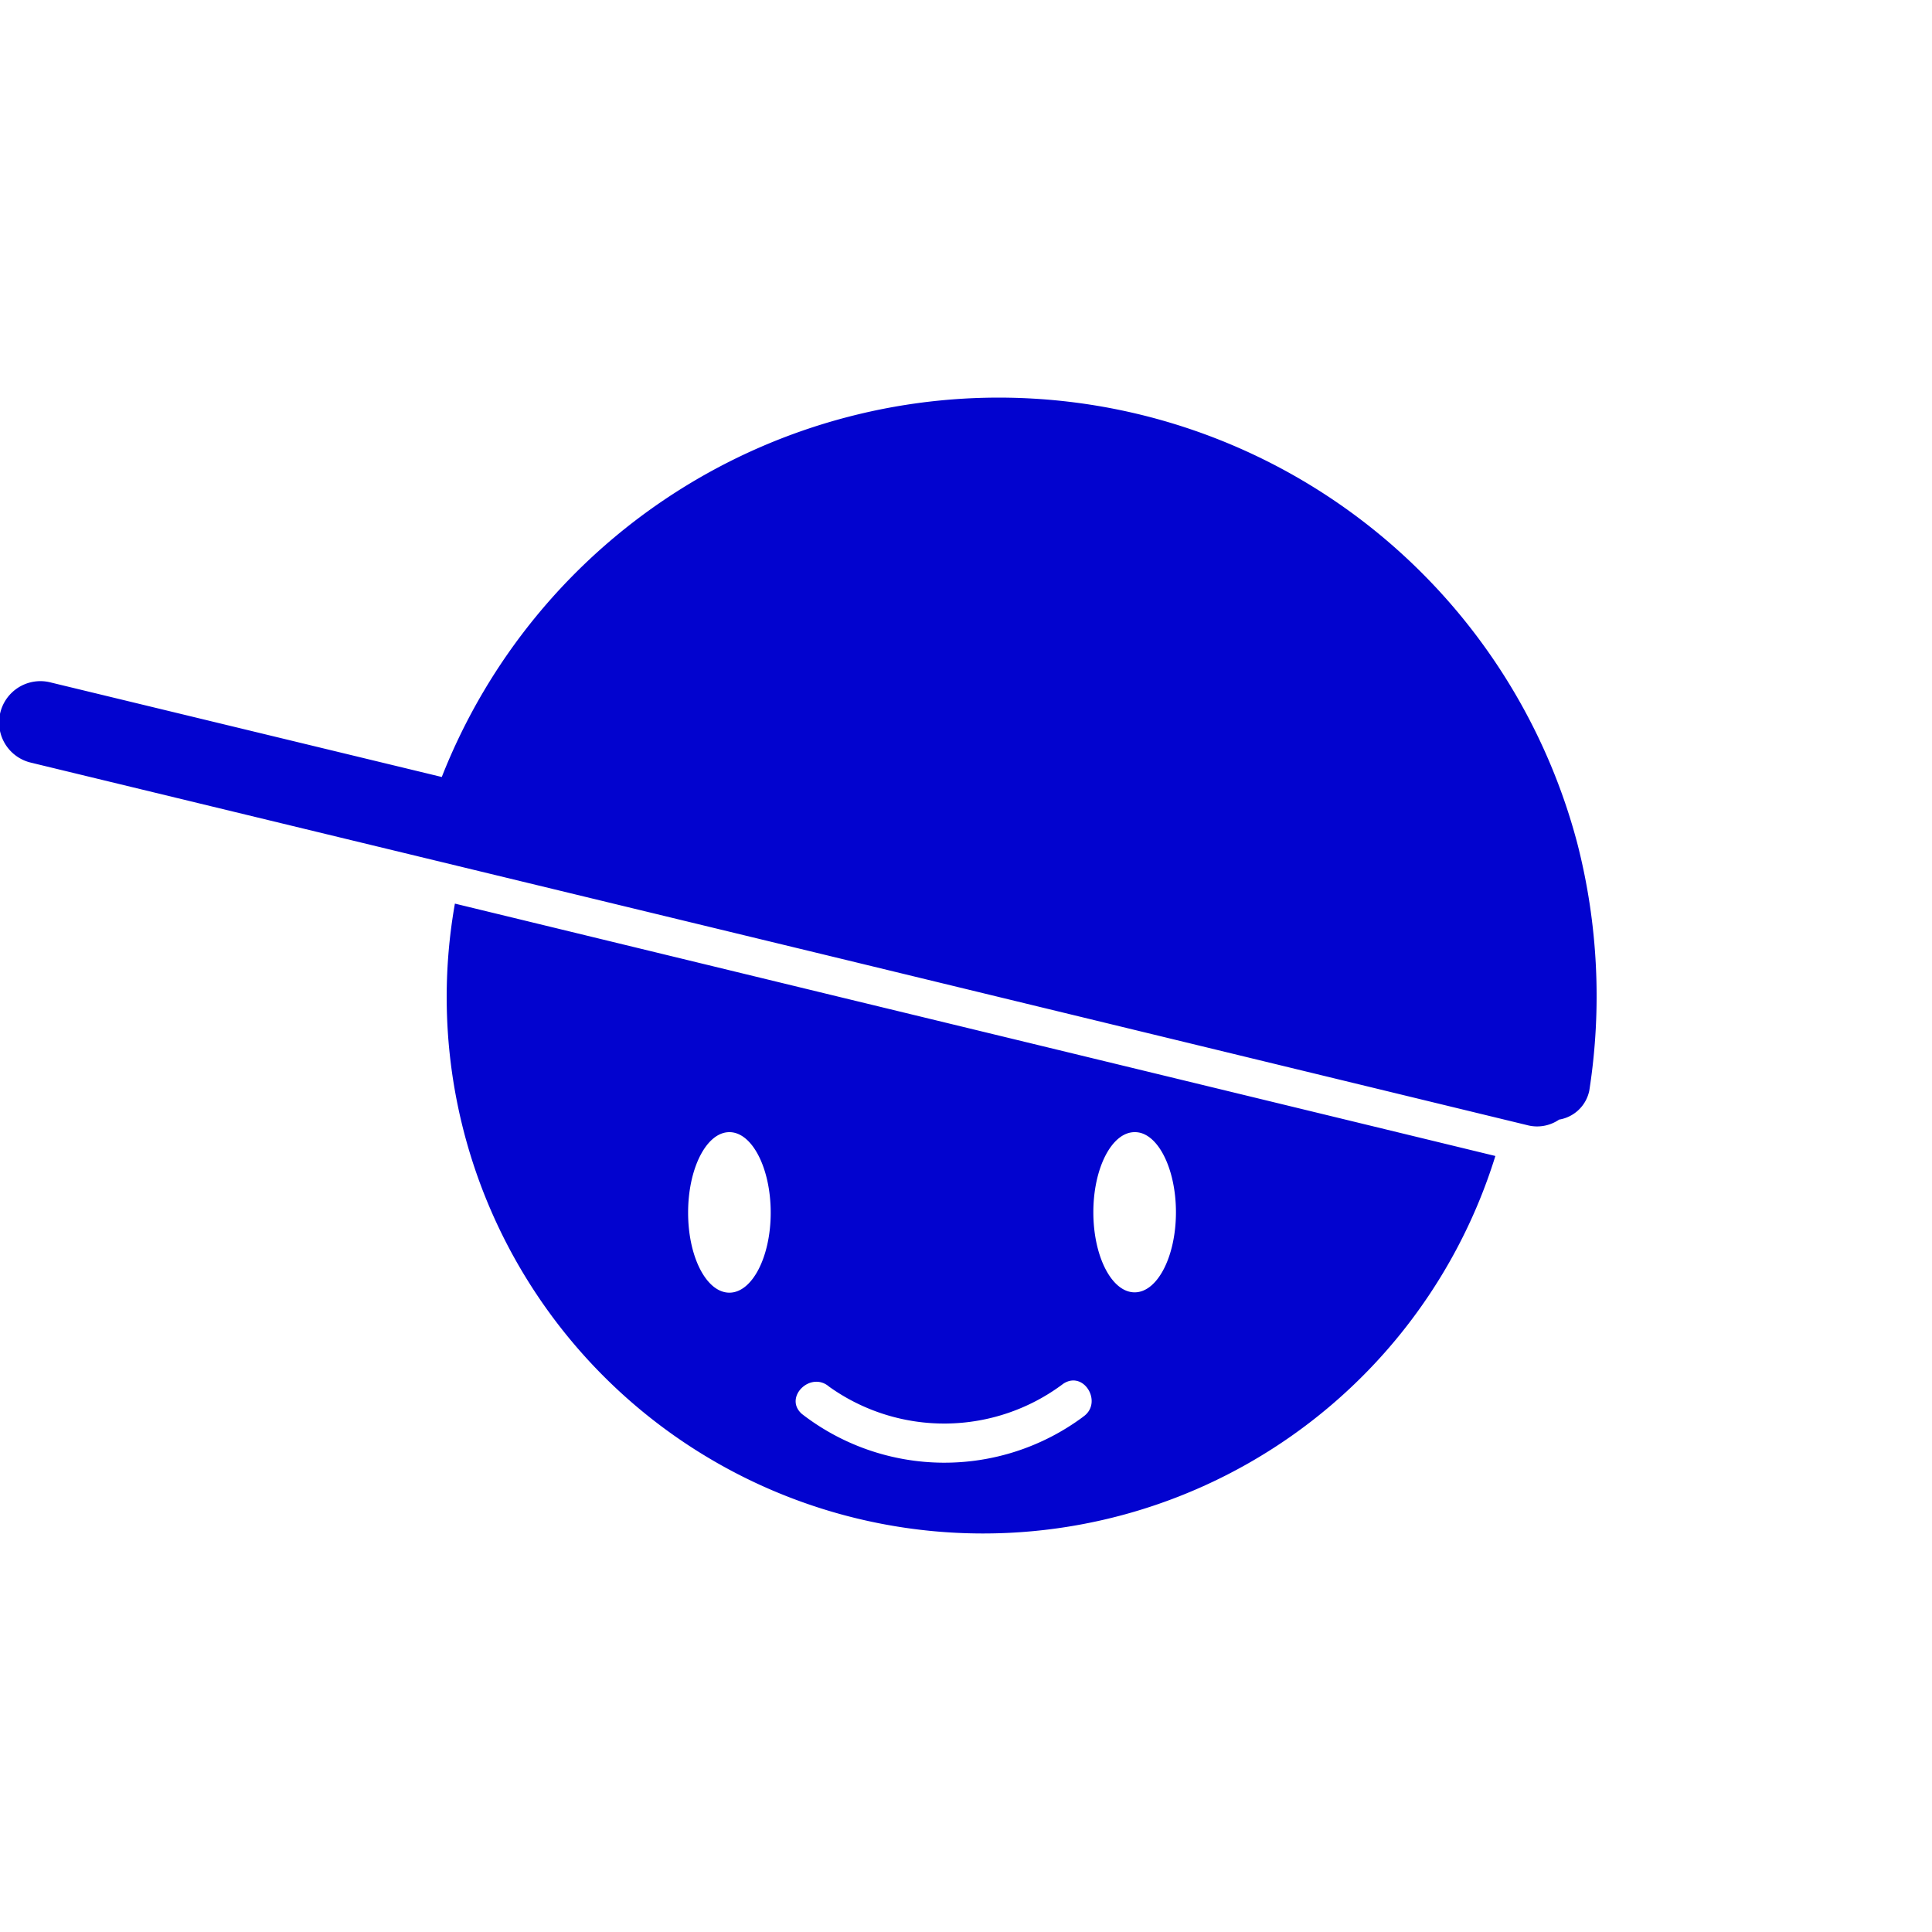 <svg data-name="Layer 1" xmlns="http://www.w3.org/2000/svg" viewBox="0 0 24 24"><path d="m5.651 11.225 4.784 1.161q4.071.986 8.141 1.974a6.663 6.663 0 0 1-12.925-3.135Zm7.8 6.377c.257-.169.017-.583-.242-.413a2.46 2.46 0 0 1-2.909.037c-.231-.2-.571.135-.338.339a2.89 2.89 0 0 0 3.493.035Zm-4.39-3.538c-.283 0-.513.446-.513 1s.23.994.513.994.513-.445.513-.994-.229-1-.513-1Zm5.034 0c-.283 0-.513.445-.513.995s.229.995.513.995.513-.446.513-.995-.23-.995-.508-.995ZM5.488 9.652a7.434 7.434 0 0 1 14.105.821 7.623 7.623 0 0 1 .15 3.074.458.458 0 0 1-.375.361.483.483 0 0 1-.4.068l-8.634-2.094L.492 9.5l-.123-.03a.513.513 0 0 1 .266-.991Z" style="fill:#0203cf"/></svg>